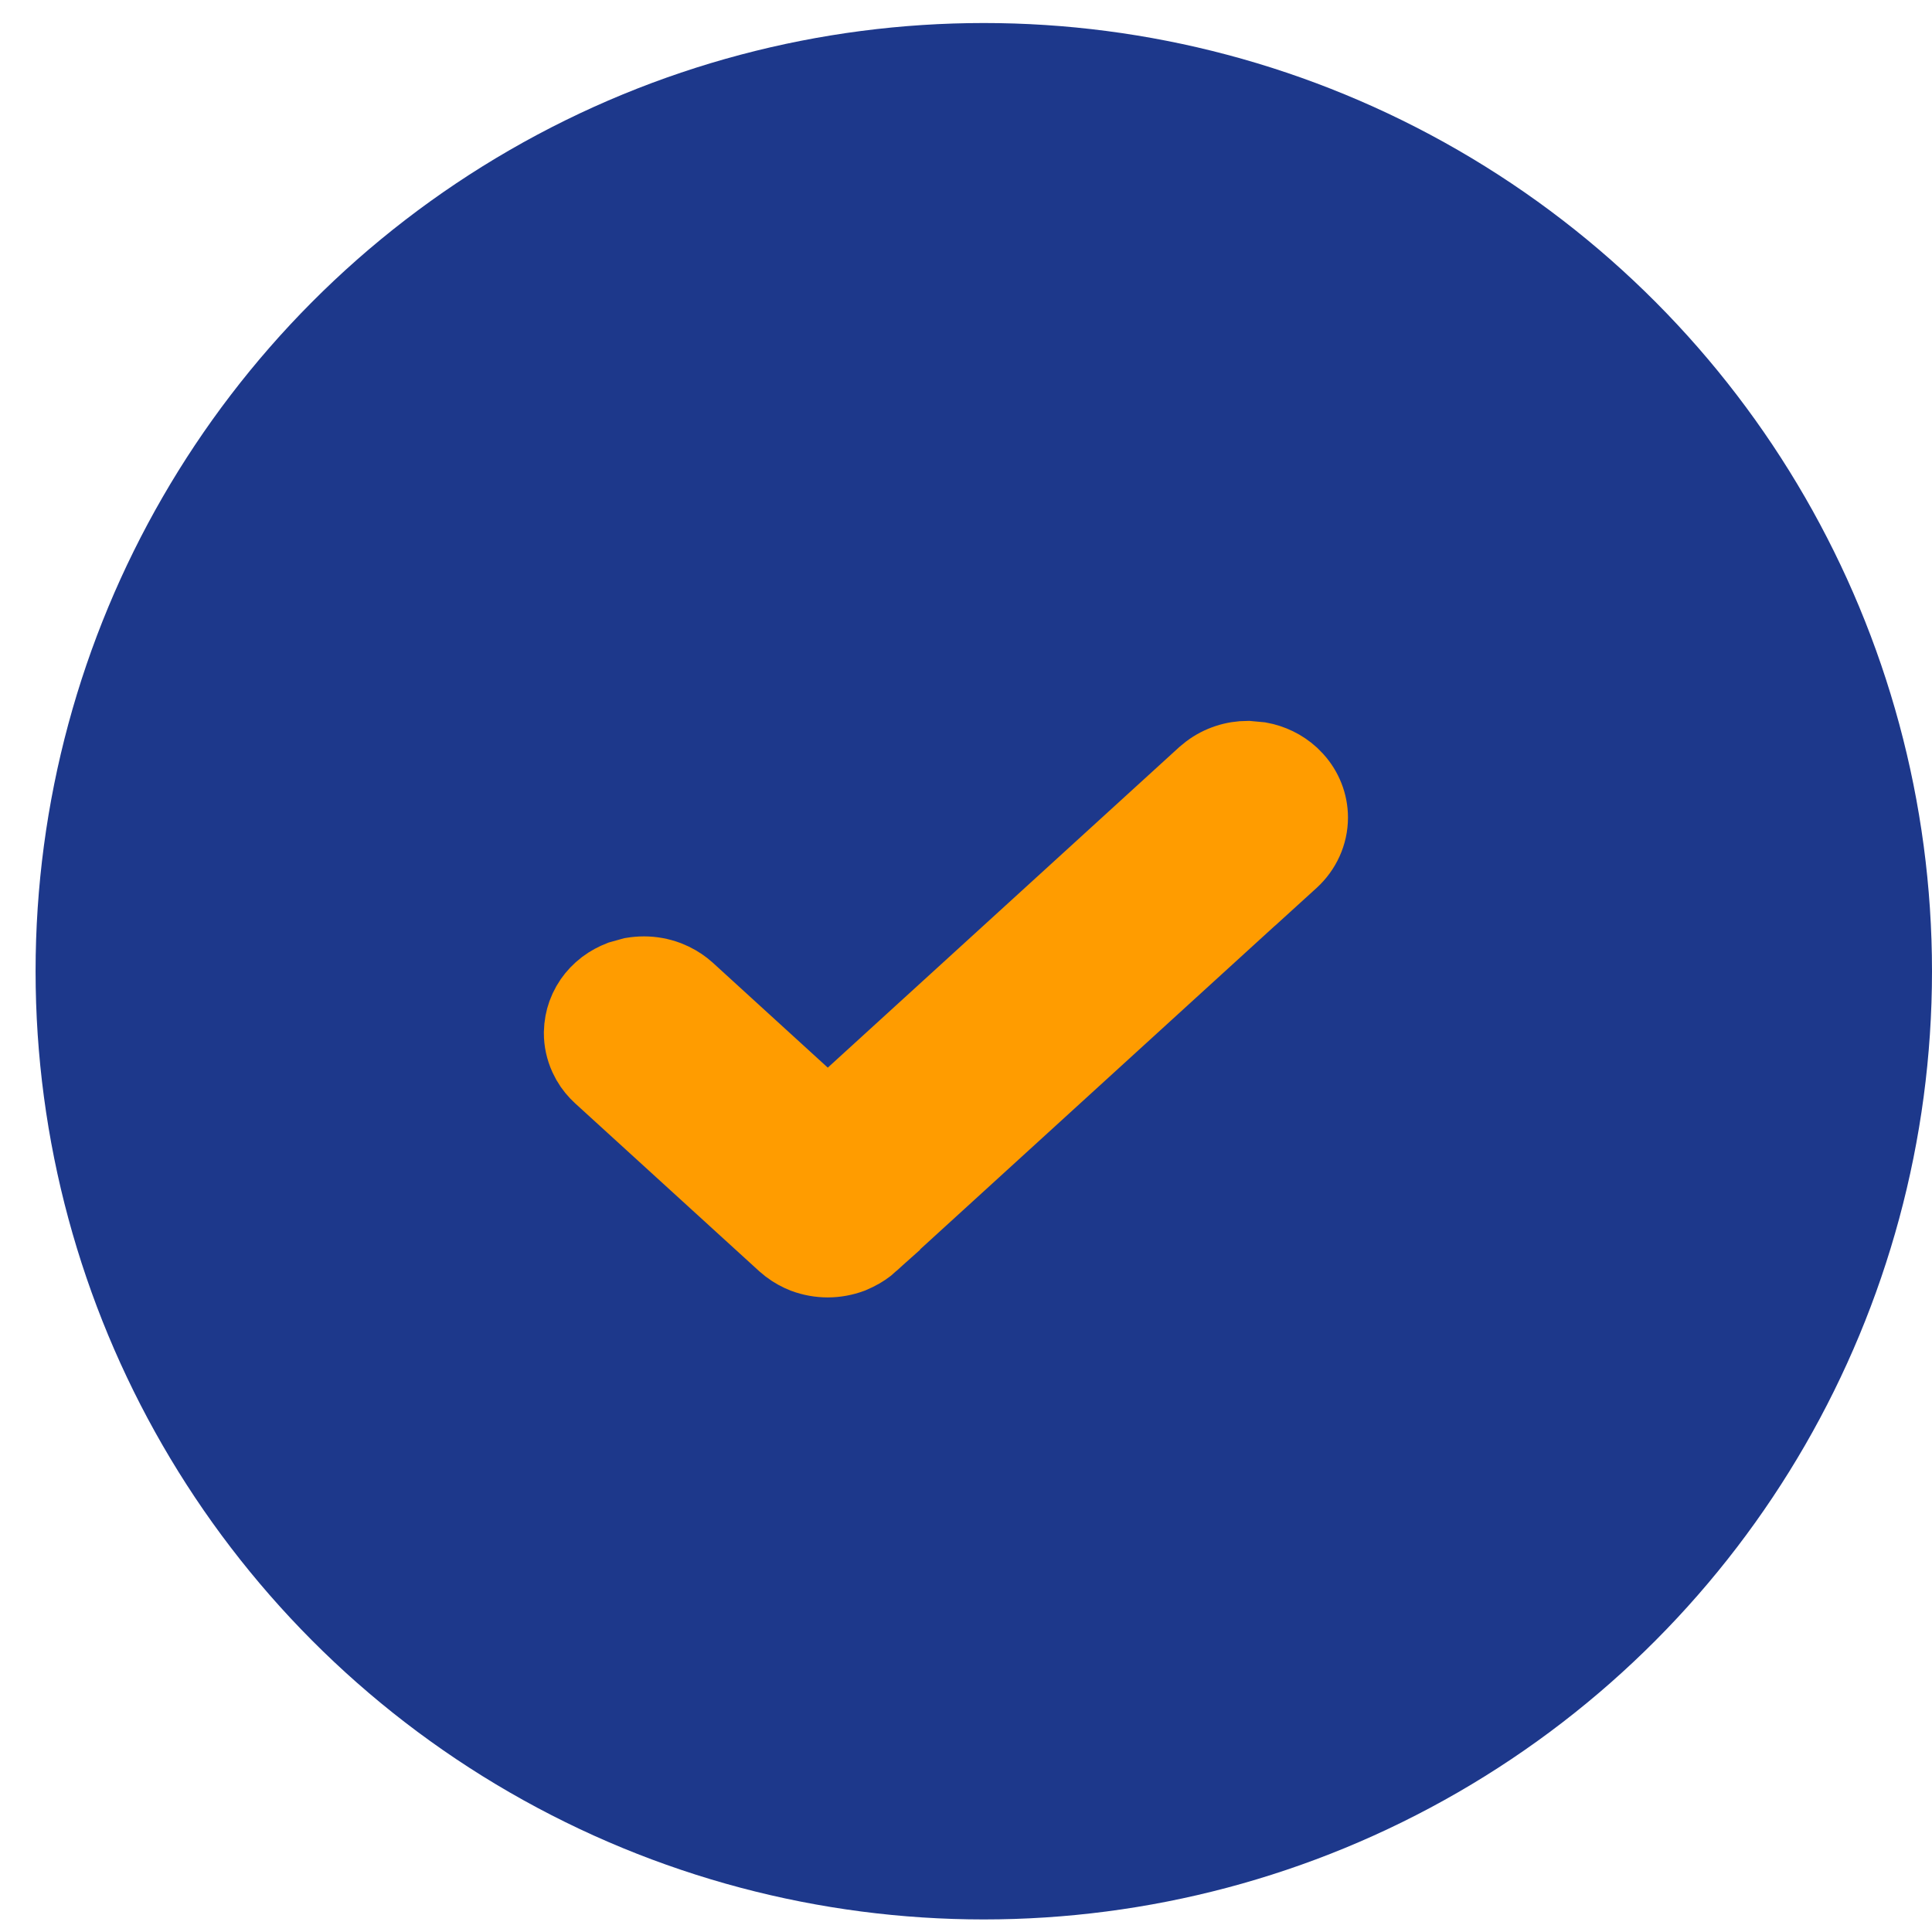 <svg width="24" height="24" viewBox="0 0 24 24" fill="none" xmlns="http://www.w3.org/2000/svg">
<circle cx="12.221" cy="12.065" r="11.779" fill="#1D388B"/>
<path d="M15.664 9.347C15.825 9.376 15.978 9.449 16.102 9.562L16.16 9.621C16.291 9.766 16.368 9.955 16.368 10.156C16.368 10.386 16.267 10.6 16.102 10.751L15.848 10.982L15.847 10.981L10.883 15.509L10.884 15.51C10.822 15.566 10.753 15.612 10.679 15.648L10.604 15.682C10.501 15.72 10.392 15.74 10.282 15.74C10.173 15.74 10.063 15.72 9.961 15.682C9.884 15.652 9.811 15.612 9.745 15.562L9.682 15.51L7.399 13.428C7.338 13.372 7.284 13.307 7.242 13.234L7.204 13.16C7.158 13.058 7.133 12.946 7.133 12.833L7.138 12.749C7.147 12.665 7.169 12.583 7.204 12.506L7.242 12.432C7.284 12.359 7.338 12.294 7.399 12.238L7.463 12.185C7.529 12.136 7.602 12.097 7.679 12.067L7.837 12.023C7.891 12.014 7.945 12.009 8 12.009C8.109 12.009 8.218 12.029 8.32 12.067L8.396 12.1C8.47 12.136 8.539 12.182 8.601 12.238L10.283 13.773L14.9 9.562L14.965 9.509C15.12 9.393 15.309 9.332 15.501 9.332L15.664 9.347Z" fill="#FF9C00" stroke="#FF9C00" stroke-width="0.754"/>
</svg>
